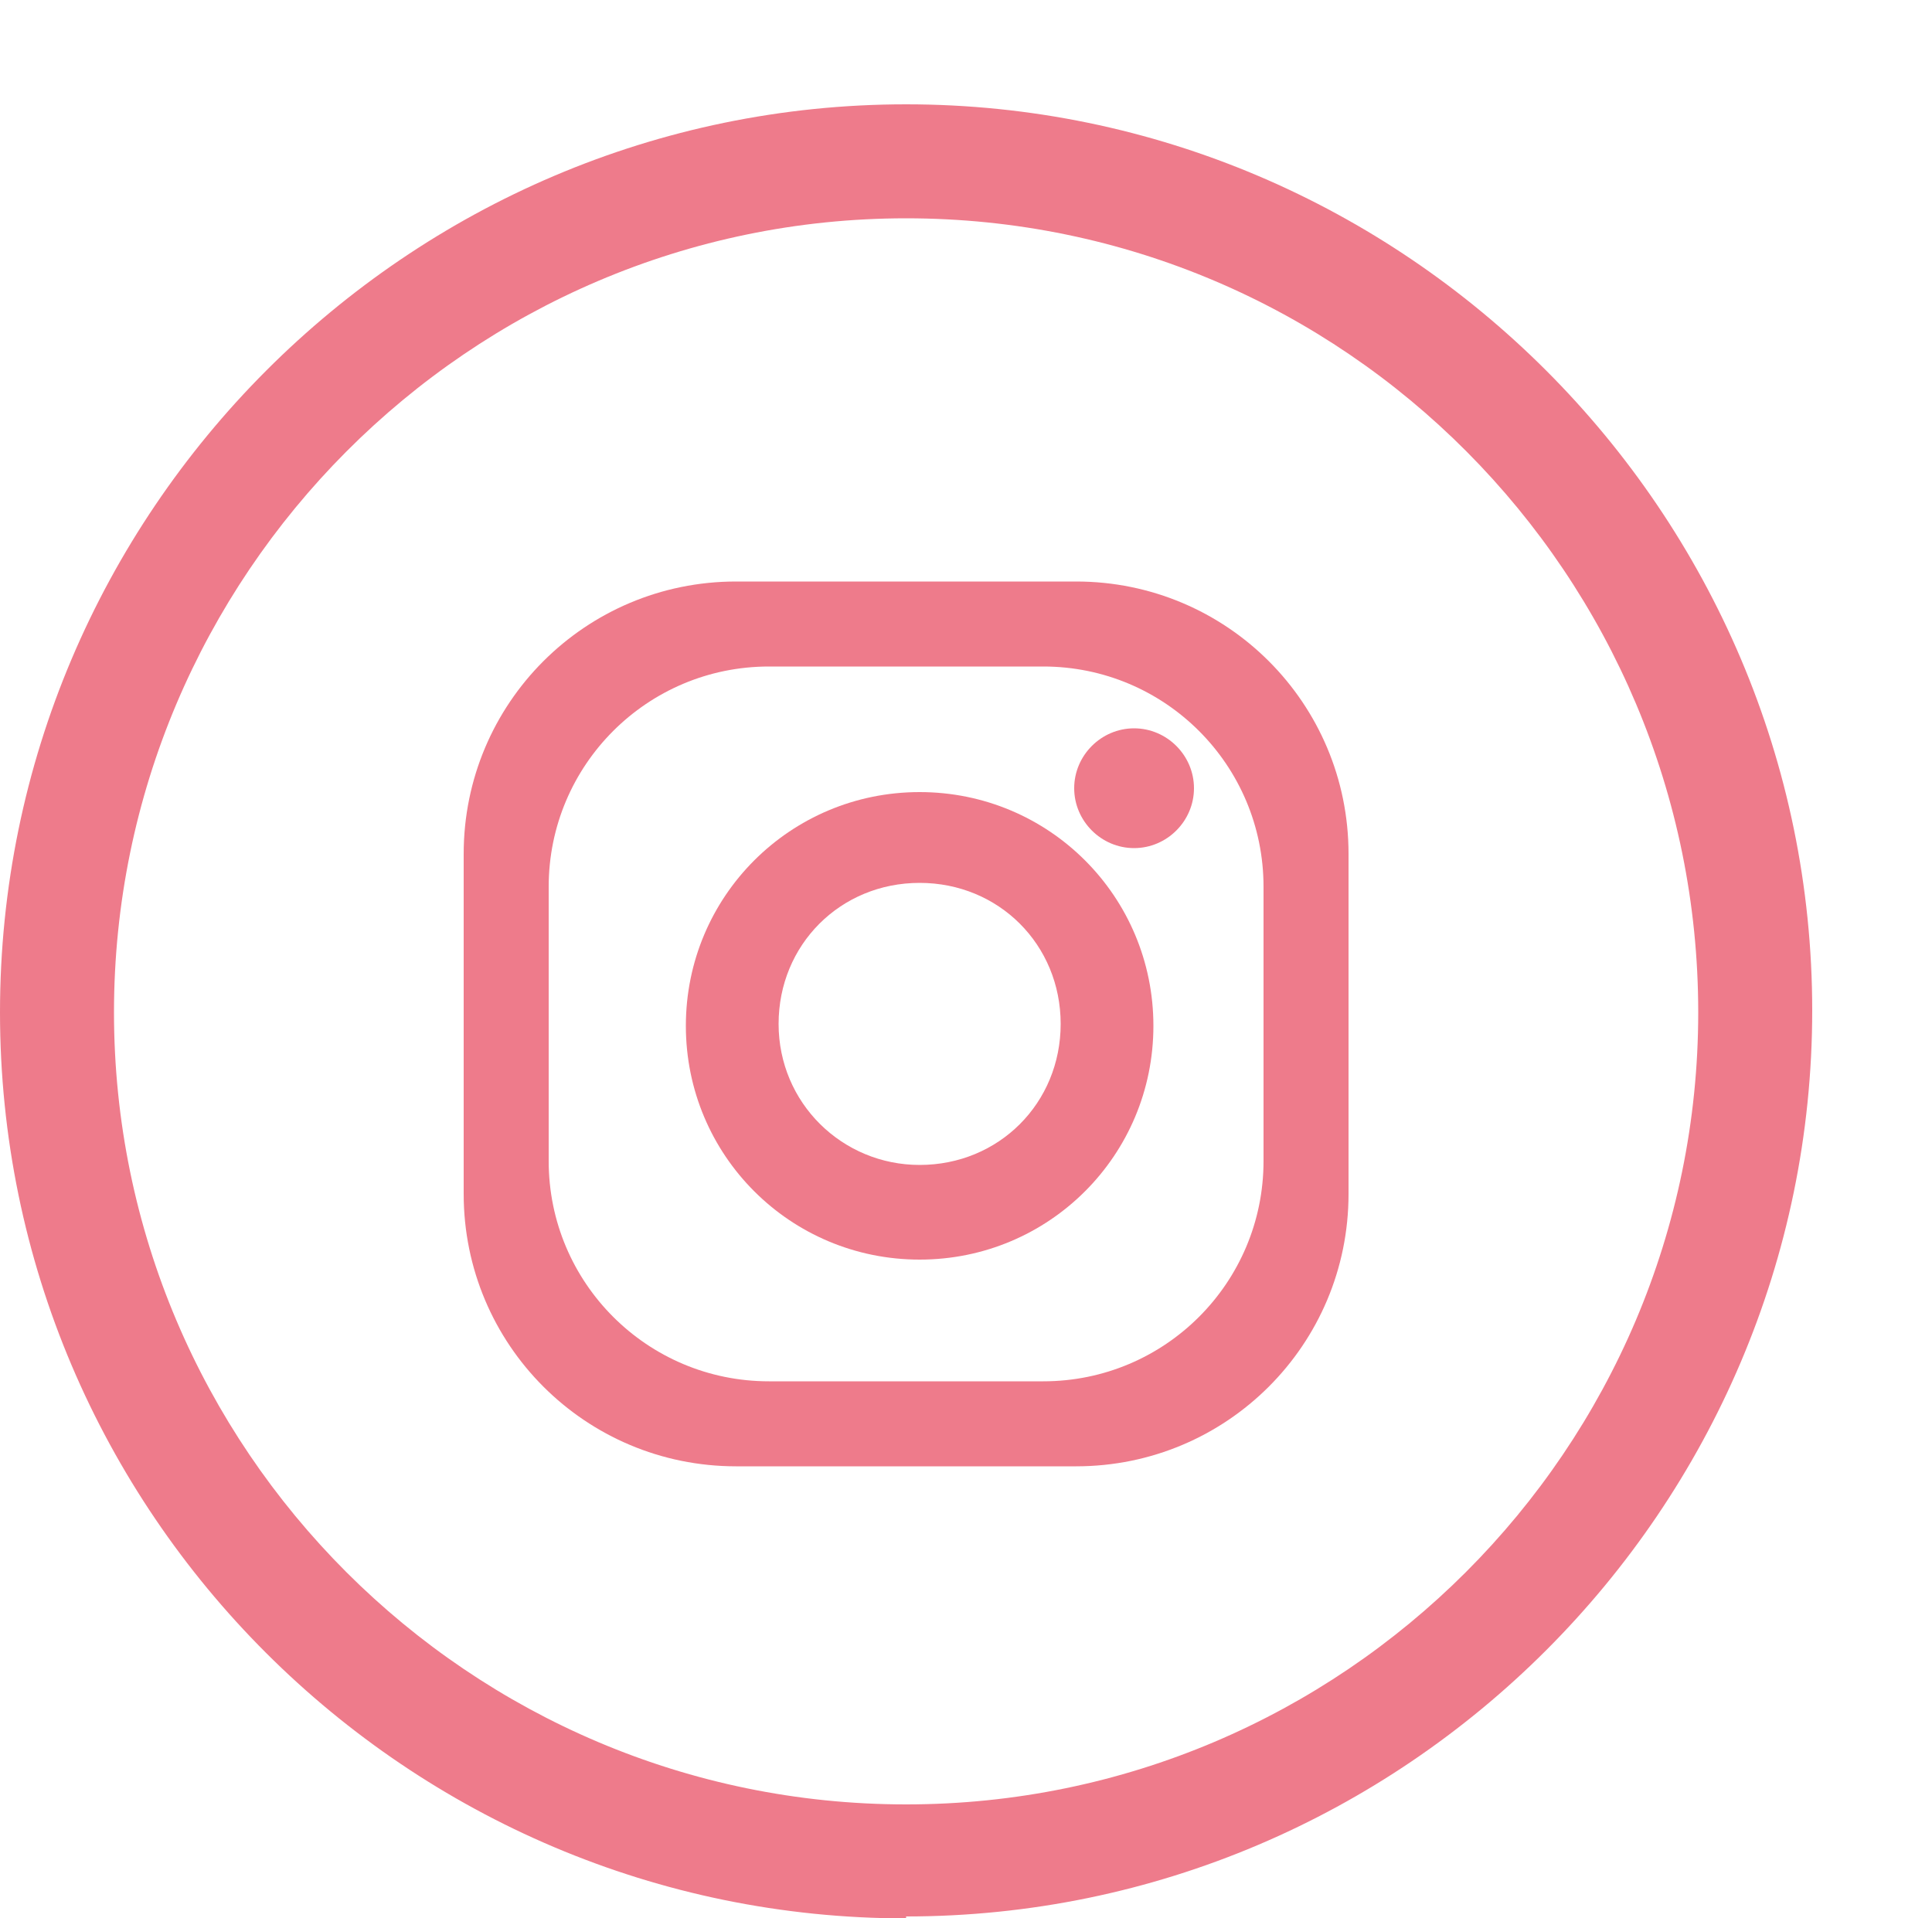 <?xml version="1.0" encoding="UTF-8"?>
<svg id="Capa_4" data-name="Capa 4" xmlns="http://www.w3.org/2000/svg" viewBox="0 0 10 9.93">
  <defs>
    <style>
      .cls-1 {
        fill: #ee7b8b;
      }
    </style>
  </defs>
  <path class="cls-1" d="m4.69,9.93C2.11,9.93,0,7.83,0,5.24S2.11.54,4.69.54s4.69,2.11,4.69,4.69-2.11,4.69-4.69,4.69Zm0-8.8C2.43,1.13.59,2.98.59,5.24s1.84,4.1,4.1,4.1,4.1-1.84,4.1-4.1S6.96,1.13,4.69,1.13Z"/>
  <g>
    <path class="cls-1" d="m5.57,3.01h-1.76c-.78,0-1.41.63-1.41,1.41v1.76c0,.78.63,1.41,1.41,1.41h1.76c.78,0,1.41-.63,1.41-1.41v-1.76c0-.78-.63-1.41-1.41-1.41Zm.97,3c0,.63-.51,1.14-1.14,1.14h-1.42c-.63,0-1.14-.51-1.14-1.14v-1.42c0-.63.51-1.14,1.14-1.14h1.42c.63,0,1.14.51,1.14,1.14v1.42Z"/>
    <path class="cls-1" d="m4.76,4.1c-.67,0-1.21.54-1.21,1.21s.54,1.21,1.21,1.21,1.21-.54,1.21-1.21-.54-1.21-1.21-1.21Zm0,1.93c-.4,0-.73-.32-.73-.73s.32-.73.73-.73.73.32.73.73-.32.73-.73.73Z"/>
    <path class="cls-1" d="m6.18,4.08c0,.17-.14.31-.31.31s-.31-.14-.31-.31.14-.31.31-.31.31.14.31.31Z"/>
  </g>
</svg>